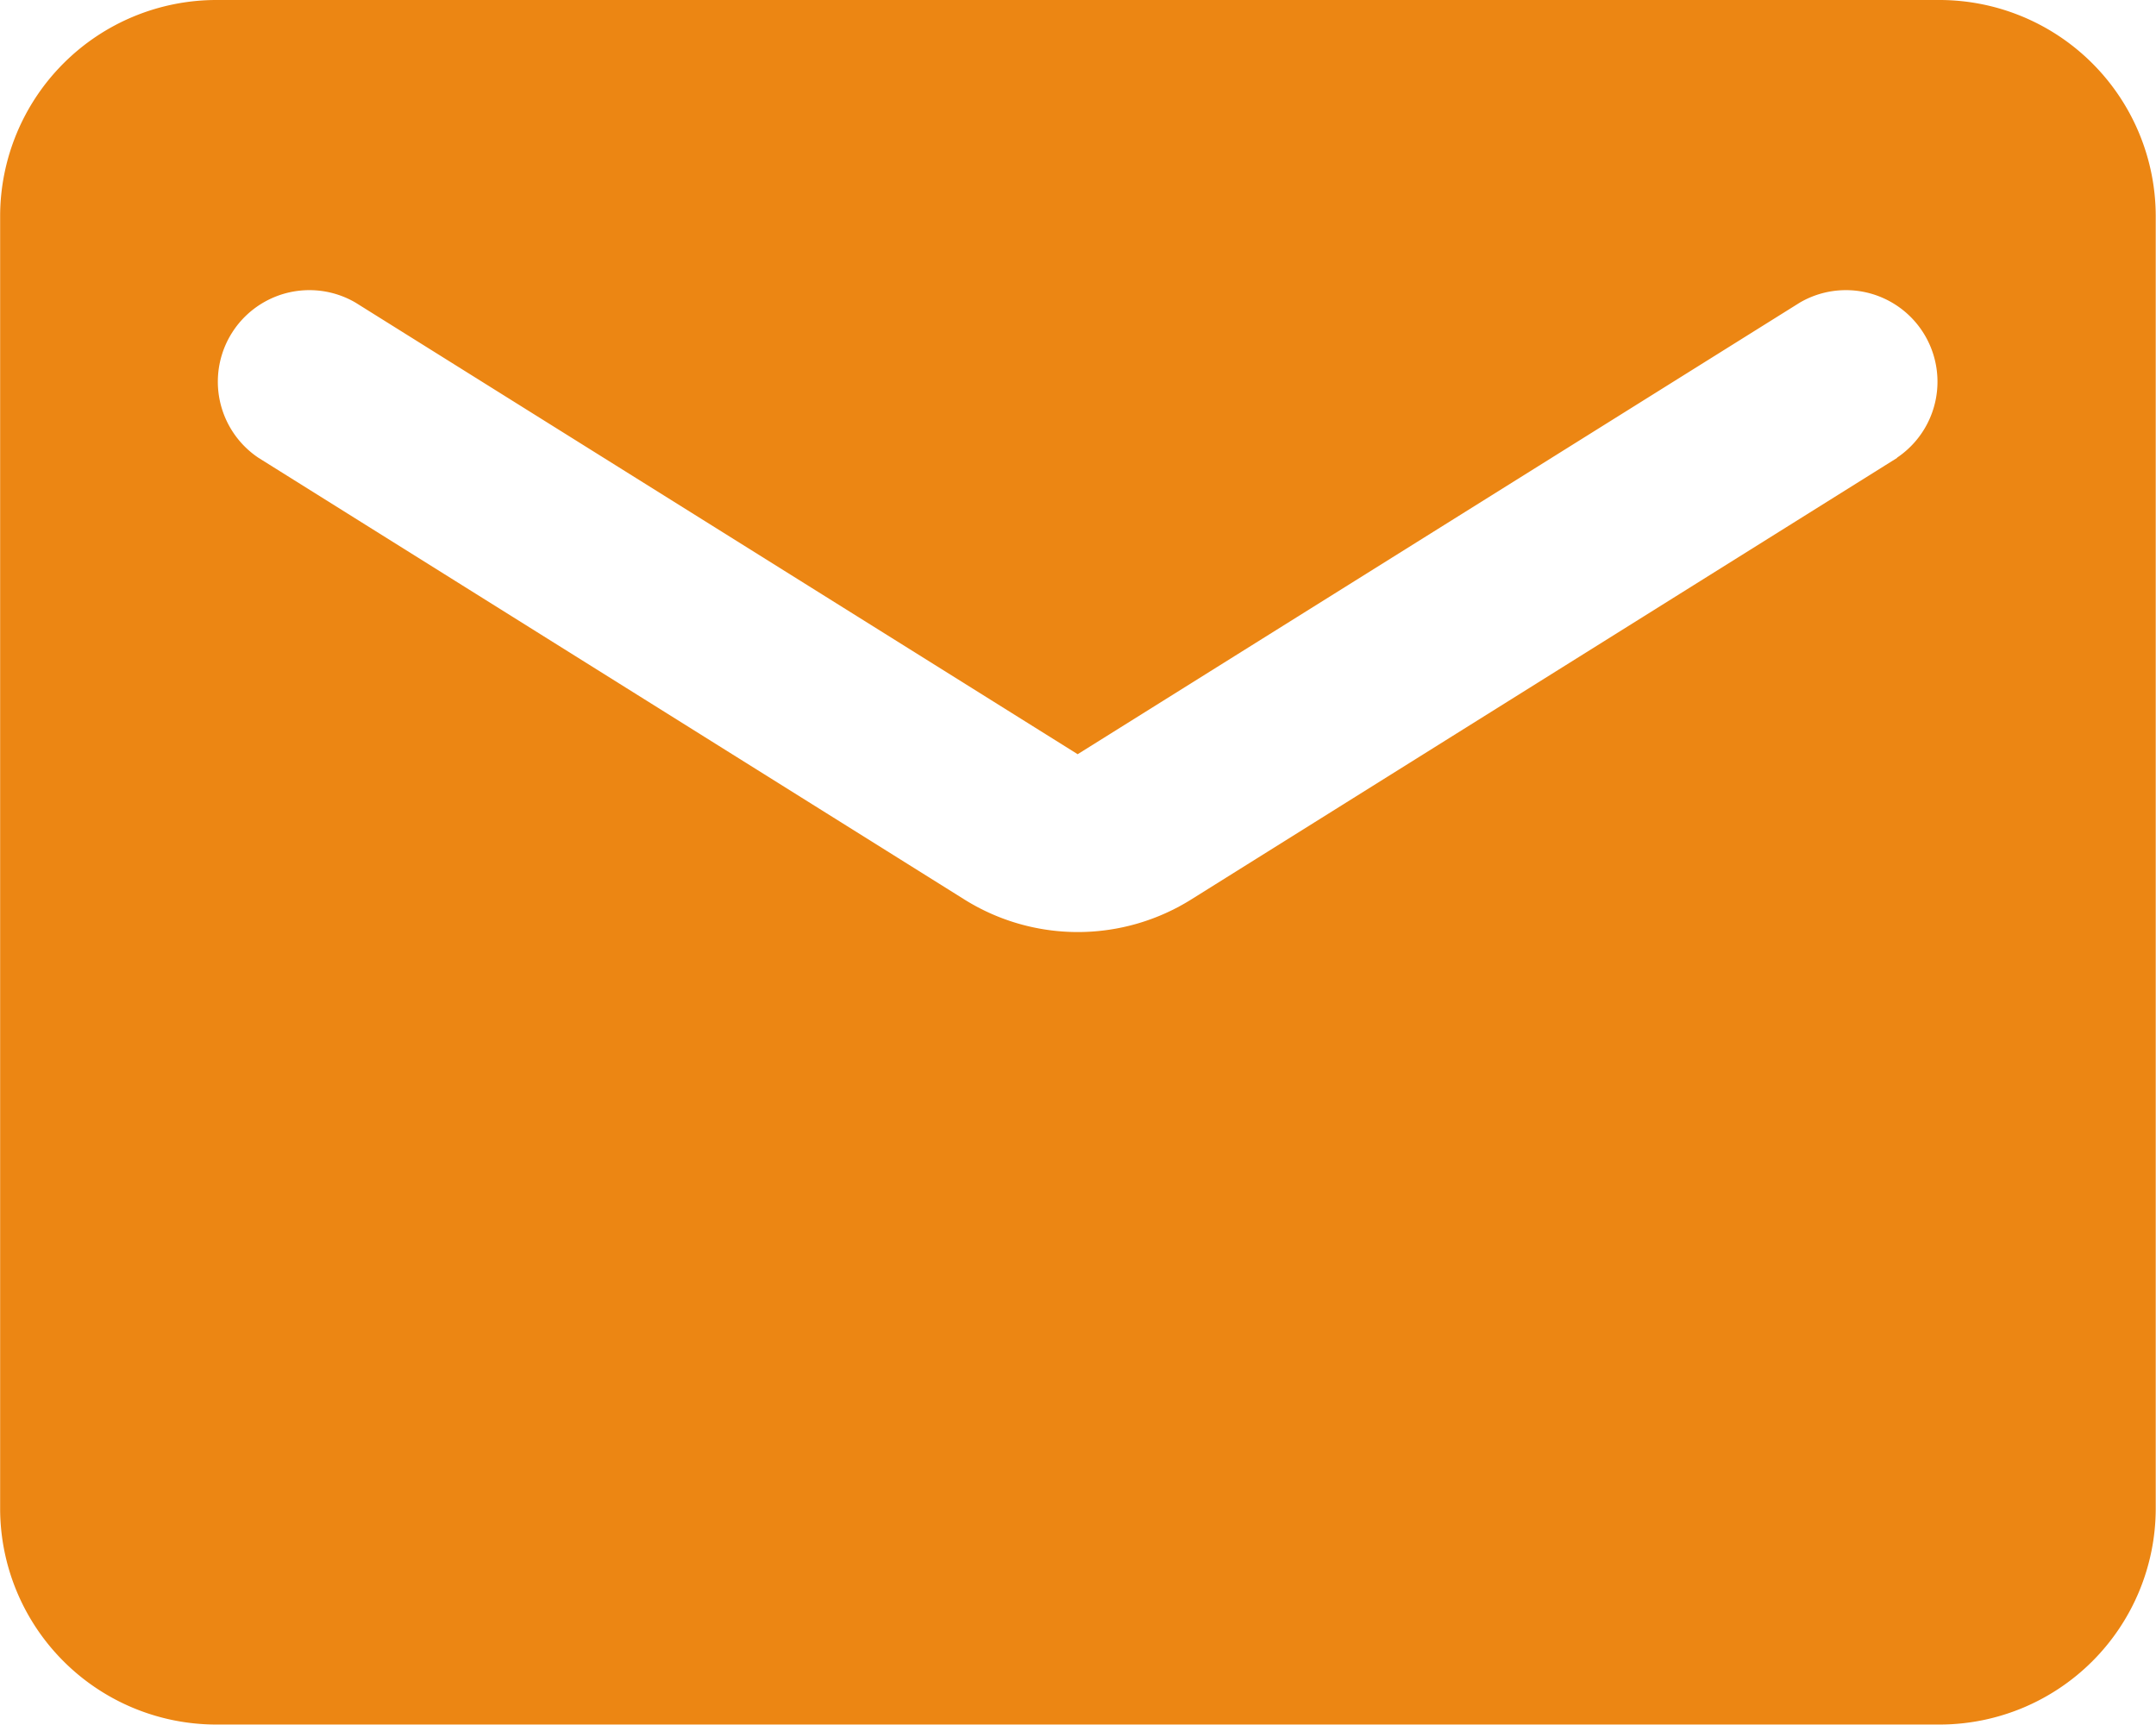 <svg xmlns="http://www.w3.org/2000/svg" width="16.013" height="12.809" viewBox="0 0 16.013 12.809">
  <path id="Path_32527" data-name="Path 32527" d="M504.923,7133.092h-12.81a1.607,1.607,0,0,0-1.6,1.6v9.607a1.606,1.606,0,0,0,1.6,1.6h12.81a1.606,1.606,0,0,0,1.6-1.6v-9.607A1.607,1.607,0,0,0,504.923,7133.092Zm-.32,3.4-5.236,3.275a1.588,1.588,0,0,1-1.7,0l-5.235-3.275a.68.68,0,0,1,.72-1.153h0l5.364,3.354,5.364-3.354a.68.68,0,0,1,.72,1.153h0Z" transform="translate(-490.512 -7133.092)" fill="#ec8613"/>
</svg>
